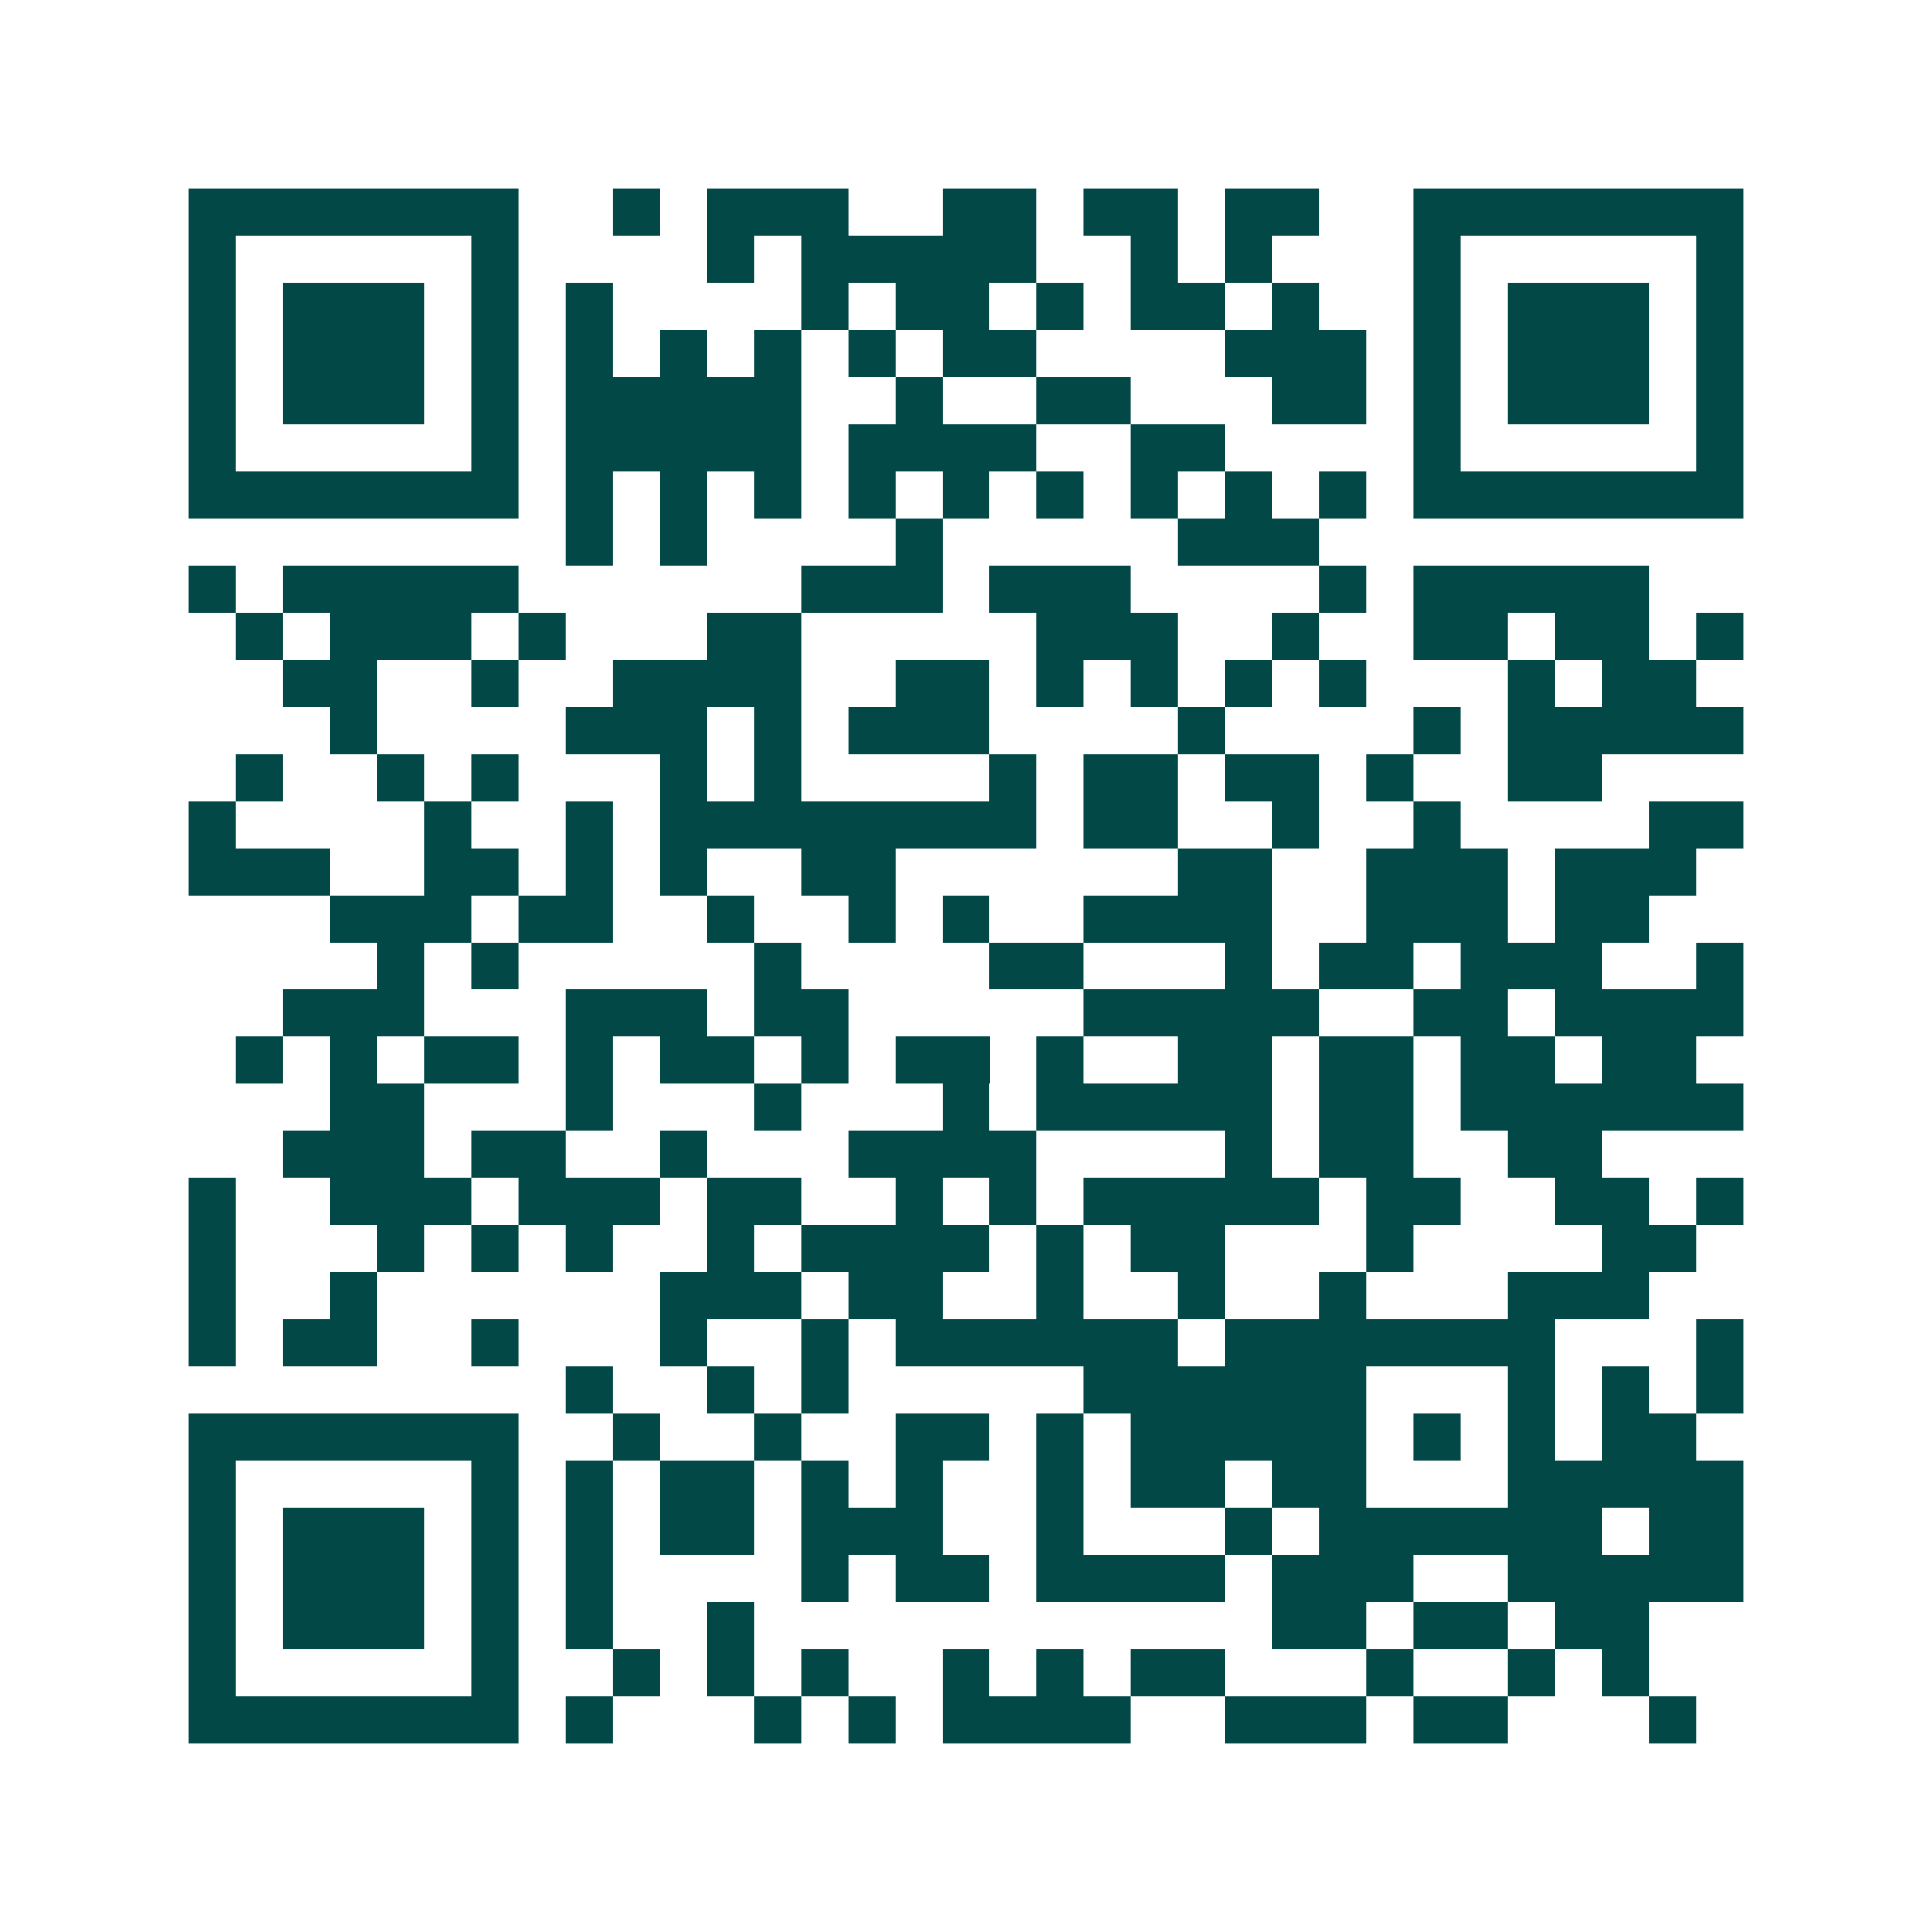<svg xmlns="http://www.w3.org/2000/svg" width="200" height="200" viewBox="0 0 41 41" shape-rendering="crispEdges"><path fill="#ffffff" d="M0 0h41v41H0z"/><path stroke="#014847" d="M4 4.5h7m2 0h1m1 0h3m2 0h2m1 0h2m1 0h2m2 0h7M4 5.5h1m5 0h1m4 0h1m1 0h5m2 0h1m1 0h1m3 0h1m5 0h1M4 6.5h1m1 0h3m1 0h1m1 0h1m4 0h1m1 0h2m1 0h1m1 0h2m1 0h1m2 0h1m1 0h3m1 0h1M4 7.5h1m1 0h3m1 0h1m1 0h1m1 0h1m1 0h1m1 0h1m1 0h2m4 0h3m1 0h1m1 0h3m1 0h1M4 8.5h1m1 0h3m1 0h1m1 0h5m2 0h1m2 0h2m3 0h2m1 0h1m1 0h3m1 0h1M4 9.5h1m5 0h1m1 0h5m1 0h4m2 0h2m4 0h1m5 0h1M4 10.5h7m1 0h1m1 0h1m1 0h1m1 0h1m1 0h1m1 0h1m1 0h1m1 0h1m1 0h1m1 0h7M12 11.5h1m1 0h1m4 0h1m5 0h3M4 12.5h1m1 0h5m6 0h3m1 0h3m4 0h1m1 0h5M5 13.5h1m1 0h3m1 0h1m3 0h2m5 0h3m2 0h1m2 0h2m1 0h2m1 0h1M6 14.5h2m2 0h1m2 0h4m2 0h2m1 0h1m1 0h1m1 0h1m1 0h1m3 0h1m1 0h2M7 15.5h1m4 0h3m1 0h1m1 0h3m4 0h1m4 0h1m1 0h5M5 16.5h1m2 0h1m1 0h1m3 0h1m1 0h1m4 0h1m1 0h2m1 0h2m1 0h1m2 0h2M4 17.5h1m4 0h1m2 0h1m1 0h8m1 0h2m2 0h1m2 0h1m4 0h2M4 18.5h3m2 0h2m1 0h1m1 0h1m2 0h2m6 0h2m2 0h3m1 0h3M7 19.5h3m1 0h2m2 0h1m2 0h1m1 0h1m2 0h4m2 0h3m1 0h2M8 20.5h1m1 0h1m5 0h1m4 0h2m3 0h1m1 0h2m1 0h3m2 0h1M6 21.5h3m3 0h3m1 0h2m5 0h5m2 0h2m1 0h4M5 22.5h1m1 0h1m1 0h2m1 0h1m1 0h2m1 0h1m1 0h2m1 0h1m2 0h2m1 0h2m1 0h2m1 0h2M7 23.5h2m3 0h1m3 0h1m3 0h1m1 0h5m1 0h2m1 0h6M6 24.5h3m1 0h2m2 0h1m3 0h4m4 0h1m1 0h2m2 0h2M4 25.5h1m2 0h3m1 0h3m1 0h2m2 0h1m1 0h1m1 0h5m1 0h2m2 0h2m1 0h1M4 26.5h1m3 0h1m1 0h1m1 0h1m2 0h1m1 0h4m1 0h1m1 0h2m3 0h1m4 0h2M4 27.5h1m2 0h1m6 0h3m1 0h2m2 0h1m2 0h1m2 0h1m3 0h3M4 28.5h1m1 0h2m2 0h1m3 0h1m2 0h1m1 0h6m1 0h7m3 0h1M12 29.5h1m2 0h1m1 0h1m5 0h6m3 0h1m1 0h1m1 0h1M4 30.5h7m2 0h1m2 0h1m2 0h2m1 0h1m1 0h5m1 0h1m1 0h1m1 0h2M4 31.5h1m5 0h1m1 0h1m1 0h2m1 0h1m1 0h1m2 0h1m1 0h2m1 0h2m3 0h5M4 32.5h1m1 0h3m1 0h1m1 0h1m1 0h2m1 0h3m2 0h1m3 0h1m1 0h6m1 0h2M4 33.5h1m1 0h3m1 0h1m1 0h1m4 0h1m1 0h2m1 0h4m1 0h3m2 0h5M4 34.5h1m1 0h3m1 0h1m1 0h1m2 0h1m11 0h2m1 0h2m1 0h2M4 35.5h1m5 0h1m2 0h1m1 0h1m1 0h1m2 0h1m1 0h1m1 0h2m3 0h1m2 0h1m1 0h1M4 36.5h7m1 0h1m3 0h1m1 0h1m1 0h4m2 0h3m1 0h2m3 0h1"/></svg>
